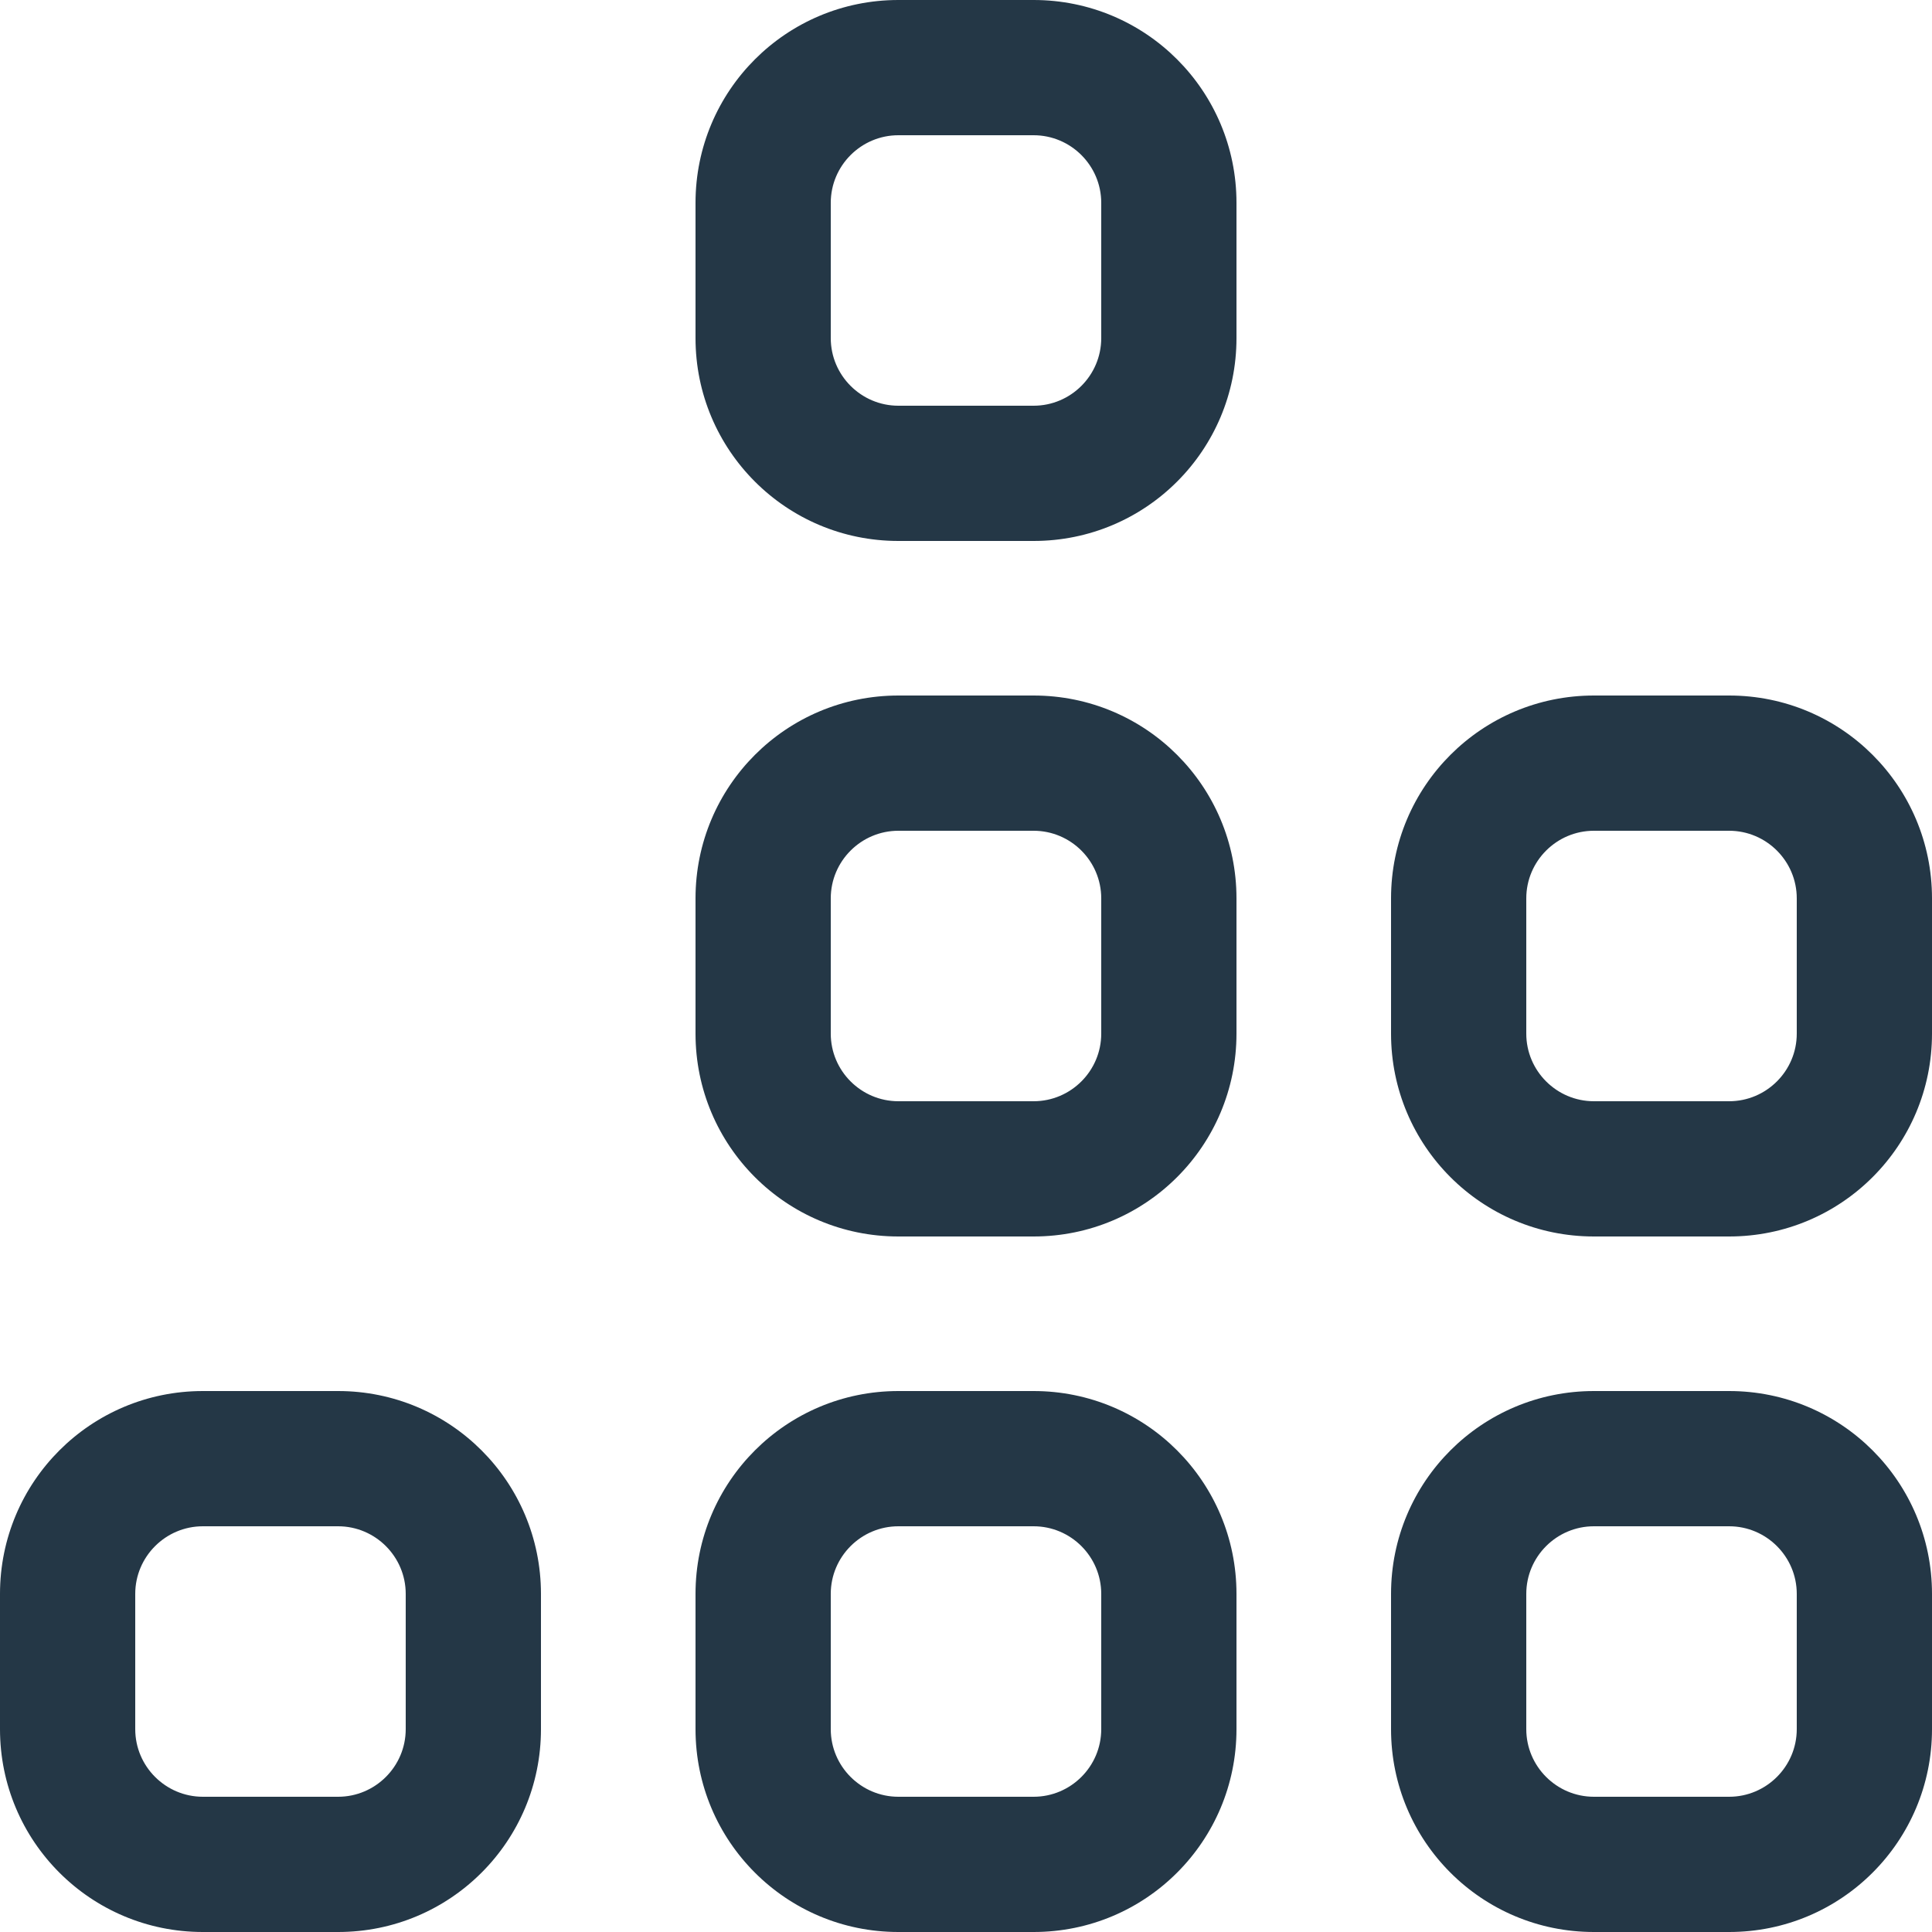 <?xml version="1.0" encoding="UTF-8"?>
<svg width="75px" height="75px" viewBox="0 0 75 75" version="1.1" xmlns="http://www.w3.org/2000/svg" xmlns:xlink="http://www.w3.org/1999/xlink">
    <!-- Generator: Sketch 59.1 (86144) - https://sketch.com -->
    <title>StarterDashboard</title>
    <desc>Created with Sketch.</desc>
    <g id="Page-2" stroke="none" stroke-width="1" fill="none" fill-rule="evenodd">
        <g id="HomePage" transform="translate(-272, -2160)" fill="#243746">
            <g id="StarterDashboard" transform="translate(272, 2160)">
                <path d="M32.25,7.875 C32.25,6.426 33.431,5.25 34.875,5.25 L40.125,5.25 C41.569,5.25 42.75,6.426 42.75,7.875 L42.75,13.125 C42.75,14.574 41.569,15.75 40.125,15.75 L34.875,15.75 C33.431,15.75 32.25,14.574 32.25,13.125 L32.25,7.875 Z M34.875,0 C30.517,0 27,3.525 27,7.875 L27,13.125 C27,17.475 30.517,21 34.875,21 L40.125,21 C44.483,21 48,17.475 48,13.125 L48,7.875 C48,3.525 44.483,0 40.125,0 L34.875,0 Z" id="Fill-1"></path>
                <path d="M32.25,34.875 C32.25,33.426 33.431,32.25 34.875,32.25 L40.125,32.25 C41.569,32.25 42.75,33.426 42.75,34.875 L42.75,40.125 C42.75,41.574 41.569,42.75 40.125,42.75 L34.875,42.75 C33.431,42.75 32.25,41.574 32.25,40.125 L32.25,34.875 Z M34.875,27 C30.517,27 27,30.525 27,34.875 L27,40.125 C27,44.475 30.517,48 34.875,48 L40.125,48 C44.483,48 48,44.475 48,40.125 L48,34.875 C48,30.525 44.483,27 40.125,27 L34.875,27 Z" id="Fill-3"></path>
                <path d="M32.25,61.875 C32.25,60.426 33.431,59.25 34.875,59.25 L40.125,59.25 C41.569,59.25 42.75,60.426 42.75,61.875 L42.75,67.125 C42.75,68.574 41.569,69.75 40.125,69.75 L34.875,69.75 C33.431,69.75 32.25,68.574 32.25,67.125 L32.25,61.875 Z M34.875,54 C30.517,54 27,57.525 27,61.875 L27,67.125 C27,71.475 30.517,75 34.875,75 L40.125,75 C44.483,75 48,71.475 48,67.125 L48,61.875 C48,57.525 44.483,54 40.125,54 L34.875,54 Z" id="Fill-5"></path>
                <path d="M7.875,59.25 C6.431,59.25 5.25,60.426 5.25,61.875 L5.25,67.125 C5.25,68.574 6.431,69.75 7.875,69.75 L13.125,69.75 C14.569,69.75 15.75,68.574 15.75,67.125 L15.75,61.875 C15.75,60.426 14.569,59.25 13.125,59.25 L7.875,59.25 Z M0,61.875 C0,57.525 3.518,54 7.875,54 L13.125,54 C17.483,54 21,57.525 21,61.875 L21,67.125 C21,71.475 17.483,75 13.125,75 L7.875,75 C3.518,75 0,71.475 0,67.125 L0,61.875 Z" id="Fill-7"></path>
                <path d="M59.25,61.875 C59.25,60.426 60.431,59.25 61.875,59.25 L67.125,59.25 C68.569,59.25 69.75,60.426 69.75,61.875 L69.75,67.125 C69.75,68.574 68.569,69.75 67.125,69.75 L61.875,69.75 C60.431,69.75 59.25,68.574 59.25,67.125 L59.25,61.875 Z M61.875,54 C57.517,54 54,57.525 54,61.875 L54,67.125 C54,71.475 57.517,75 61.875,75 L67.125,75 C71.483,75 75,71.475 75,67.125 L75,61.875 C75,57.525 71.483,54 67.125,54 L61.875,54 Z" id="Fill-9"></path>
                <path d="M61.875,32.25 C60.431,32.25 59.25,33.426 59.25,34.875 L59.25,40.125 C59.25,41.574 60.431,42.75 61.875,42.75 L67.125,42.75 C68.569,42.75 69.75,41.574 69.75,40.125 L69.75,34.875 C69.75,33.426 68.569,32.25 67.125,32.25 L61.875,32.25 Z M54,34.875 C54,30.525 57.517,27 61.875,27 L67.125,27 C71.483,27 75,30.525 75,34.875 L75,40.125 C75,44.475 71.483,48 67.125,48 L61.875,48 C57.517,48 54,44.475 54,40.125 L54,34.875 Z" id="Fill-11"></path>
            </g>
        </g>
    </g>
</svg>